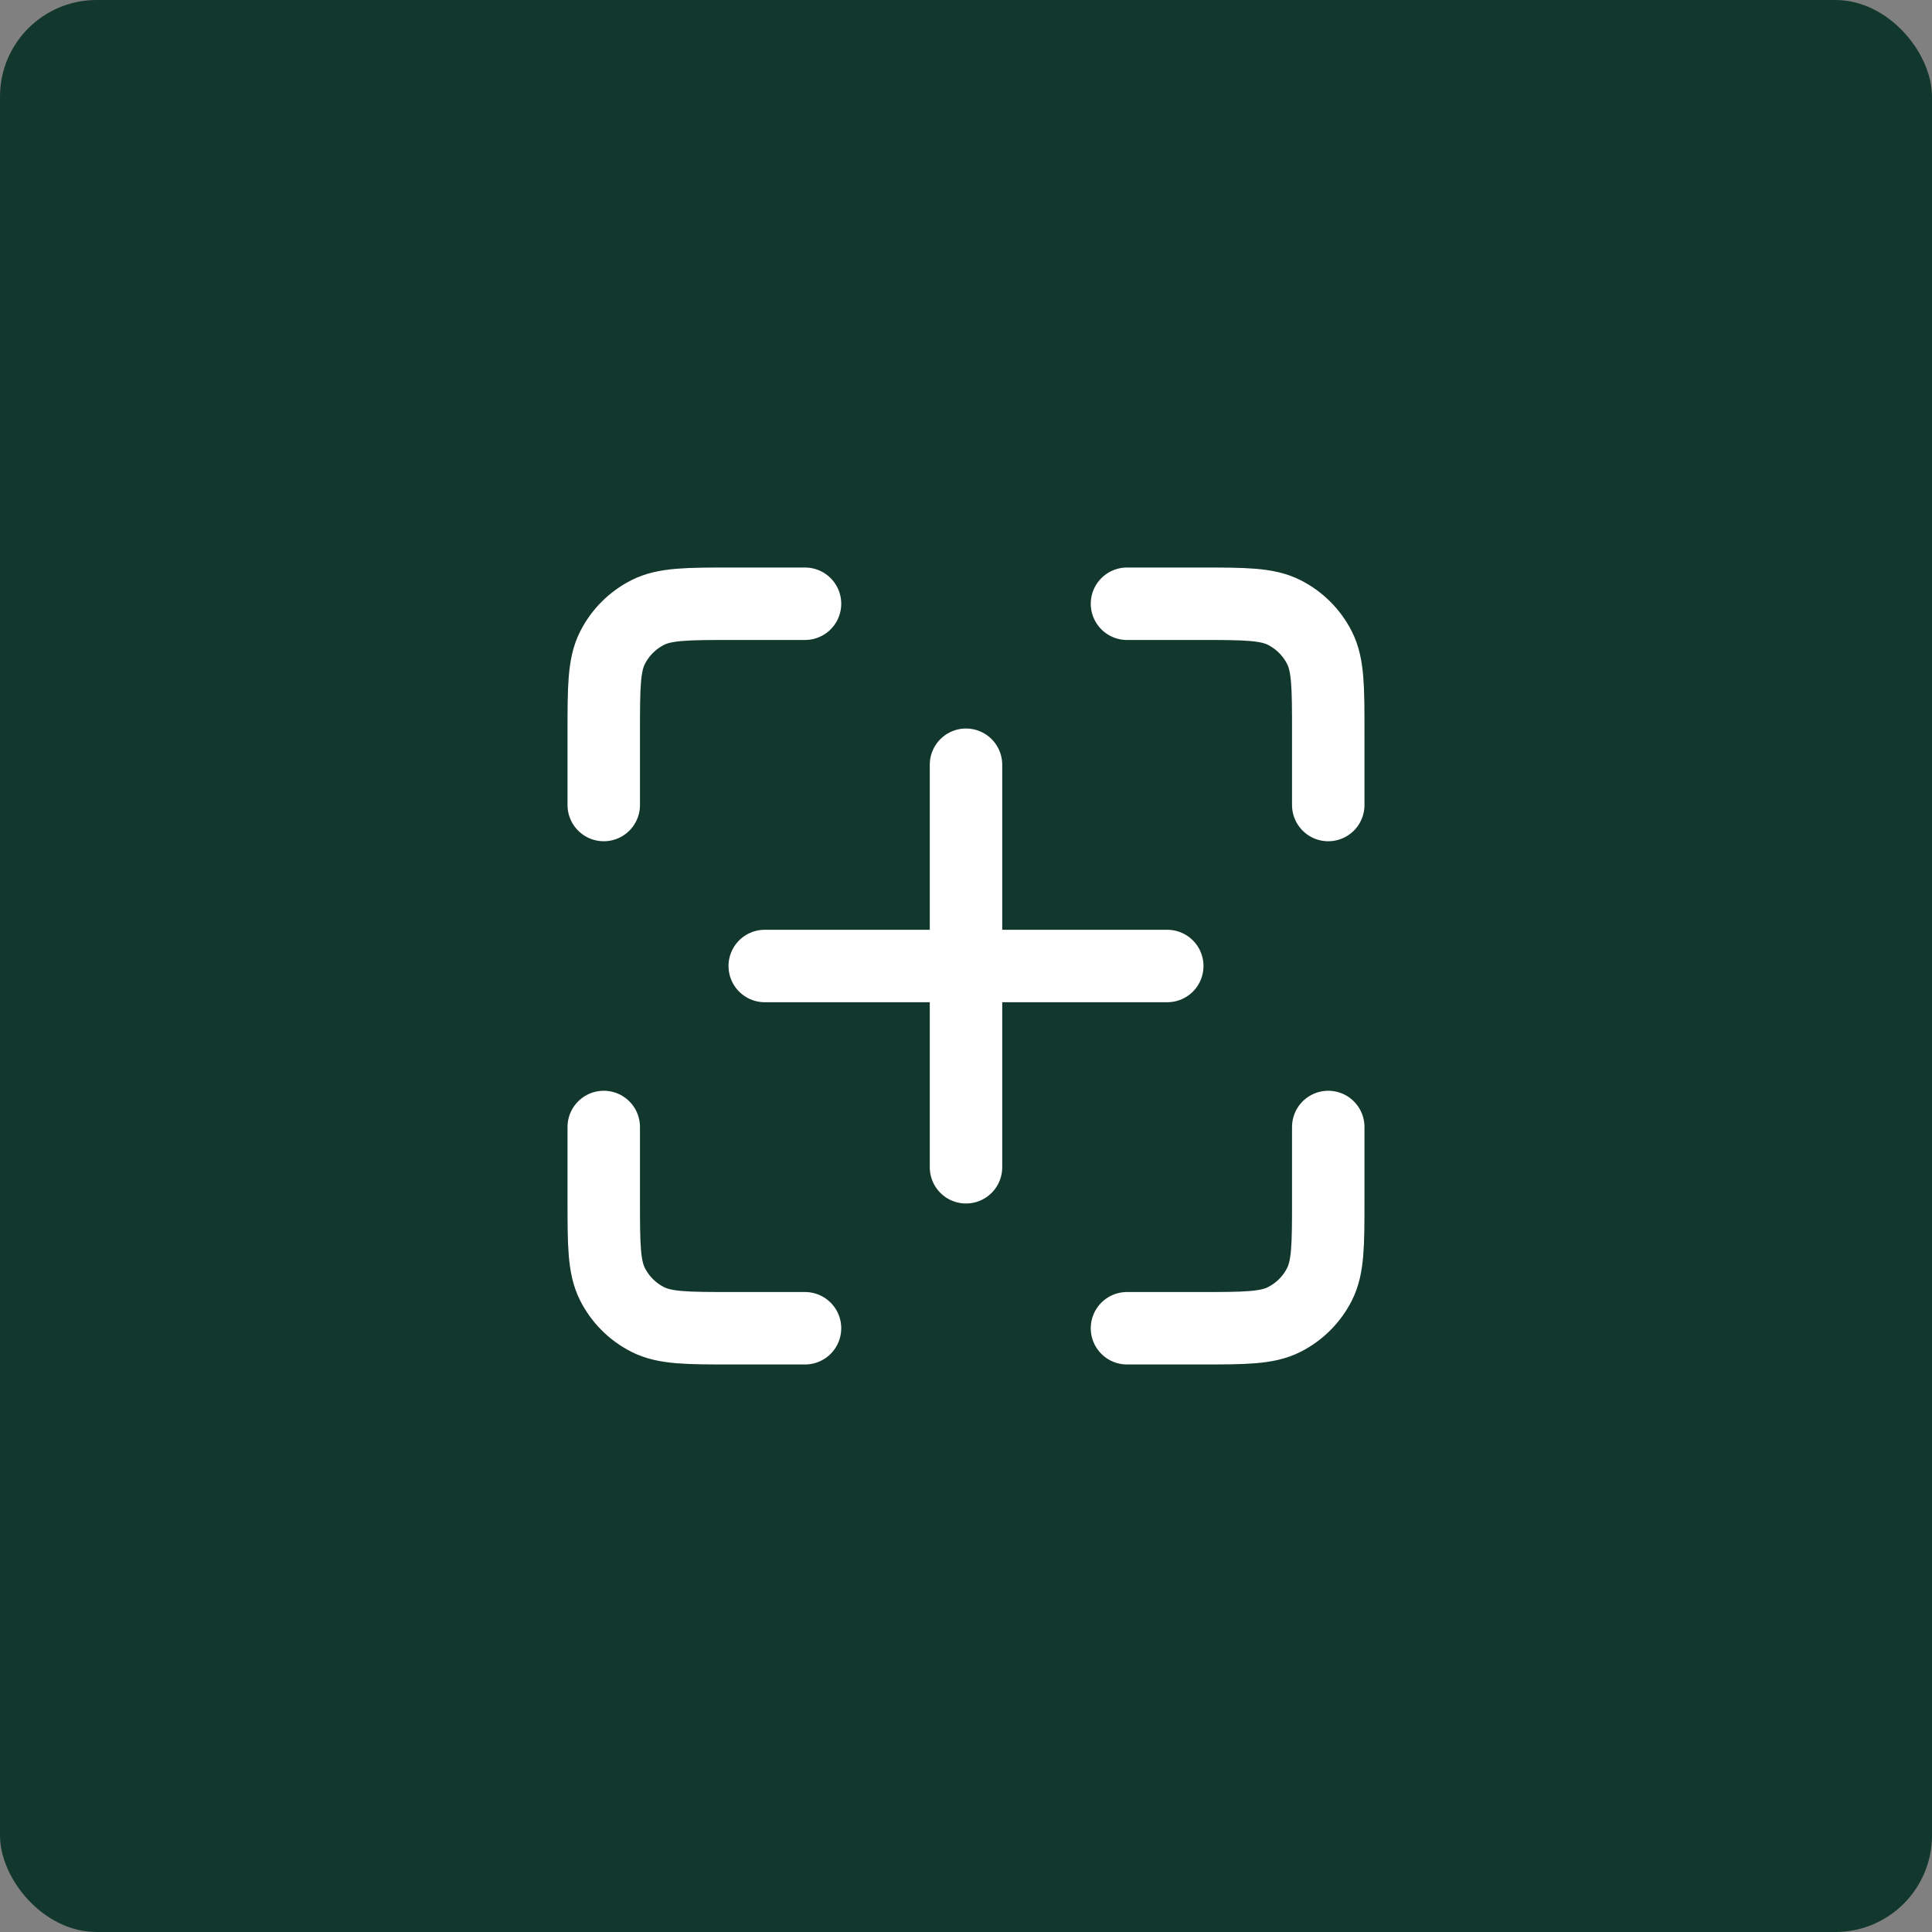 <svg width="40" height="40" viewBox="0 0 40 40" fill="none" xmlns="http://www.w3.org/2000/svg">
<rect x="0" y="0" width="40" height="40" fill="#808080" stroke="none"/>
<rect width="40" height="40" rx="2" fill="#12372C"/>
<path d="M16.667 12.5H15.167C14.233 12.5 13.767 12.5 13.41 12.682C13.096 12.841 12.841 13.096 12.682 13.41C12.5 13.767 12.5 14.233 12.5 15.167V16.667M16.667 27.5H15.167C14.233 27.5 13.767 27.5 13.41 27.318C13.096 27.159 12.841 26.904 12.682 26.59C12.5 26.233 12.5 25.767 12.5 24.833V23.333M27.5 16.667V15.167C27.5 14.233 27.5 13.767 27.318 13.41C27.159 13.096 26.904 12.841 26.59 12.682C26.233 12.5 25.767 12.5 24.833 12.5H23.333M27.5 23.333V24.833C27.5 25.767 27.5 26.233 27.318 26.59C27.159 26.904 26.904 27.159 26.59 27.318C26.233 27.5 25.767 27.5 24.833 27.5H23.333M20 24.167L20 15.833M15.833 20H24.167" stroke="white" stroke-width="1.5" stroke-linecap="round" stroke-linejoin="round"/>
</svg>

